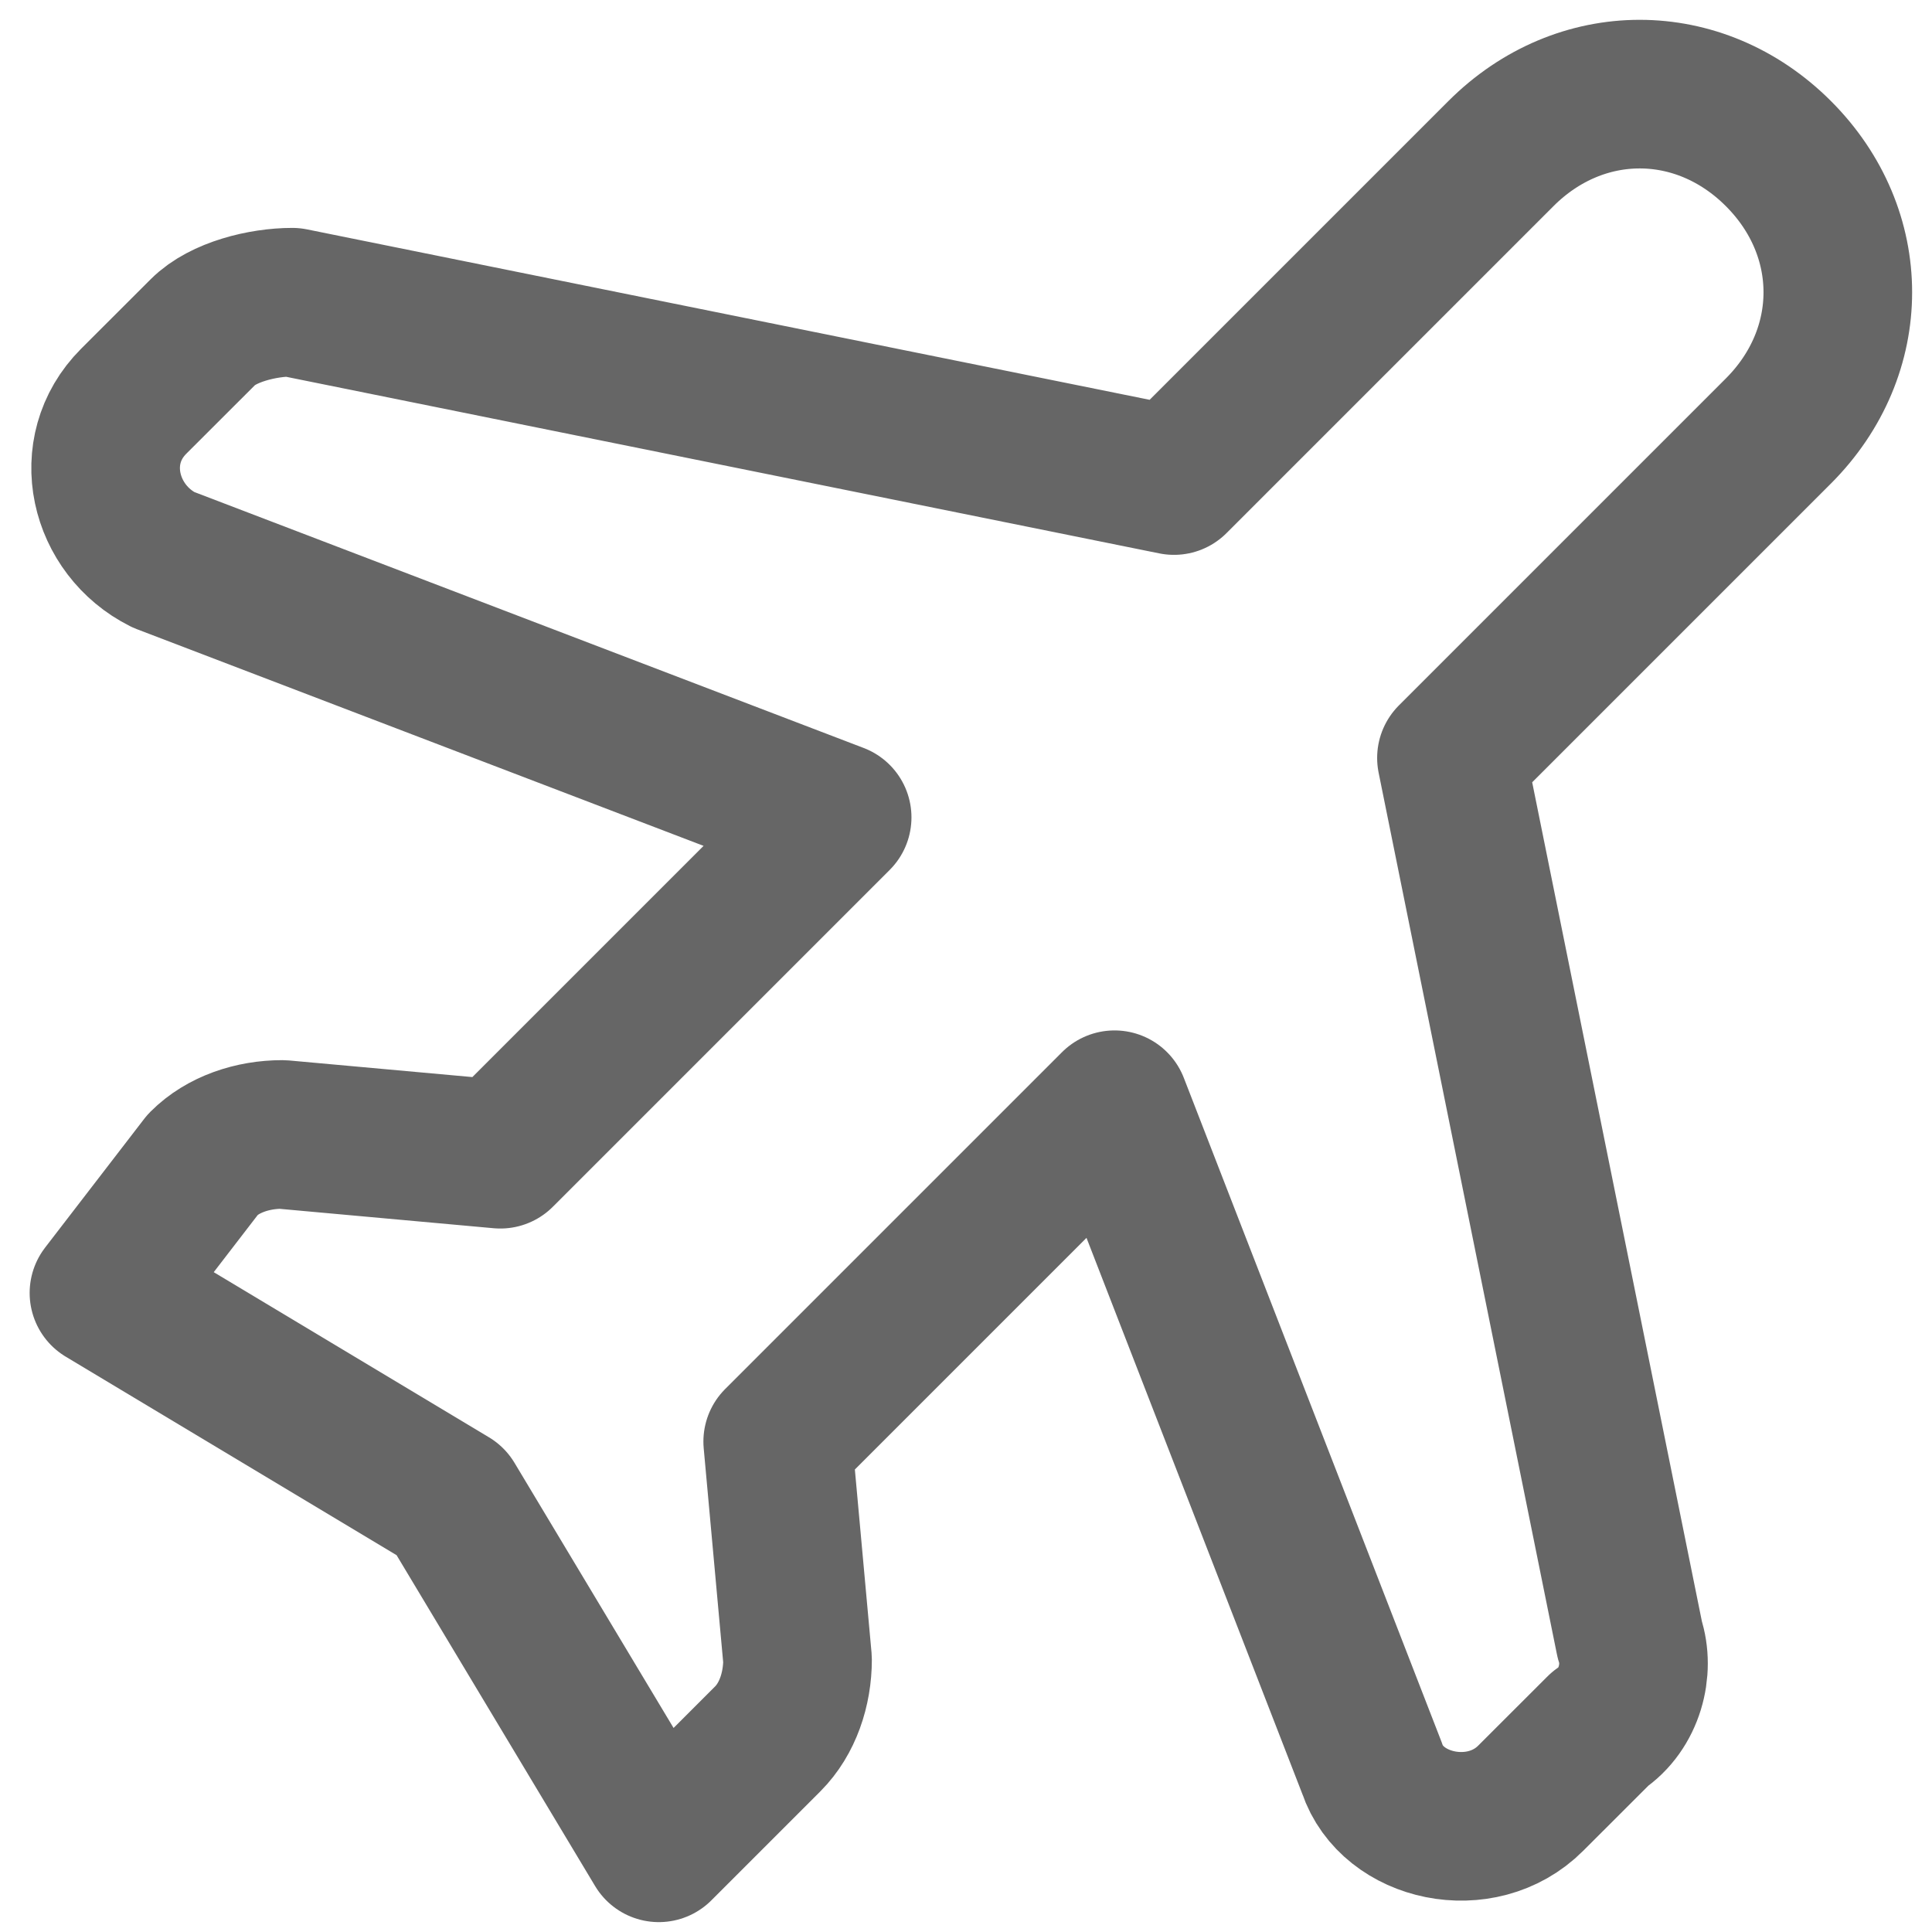 <svg width="26" height="26" viewBox="0 0 26 26" fill="none" xmlns="http://www.w3.org/2000/svg">
<path fill-rule="evenodd" clip-rule="evenodd" d="M23.933 5.8L19.533 10.2L21.933 22.067C22.066 22.467 21.933 23 21.533 23.267L20.599 24.2C19.933 24.867 18.733 24.6 18.466 23.8L14.999 14.867L10.466 19.4L10.733 22.333C10.733 22.733 10.599 23.133 10.333 23.4L8.866 24.867L6.066 20.2L1.399 17.4L2.733 15.667C2.999 15.4 3.399 15.267 3.799 15.267L6.733 15.533L11.266 11L2.199 7.533C1.399 7.133 1.133 6.067 1.799 5.4L2.733 4.467C2.999 4.2 3.533 4.067 3.933 4.067L15.799 6.467L20.199 2.067C21.266 1 22.866 1 23.933 2.067V2.067C24.999 3.133 24.999 4.733 23.933 5.8V5.8Z" stroke="#666666" stroke-width="2" stroke-linecap="round" stroke-linejoin="round"/>
</svg>
